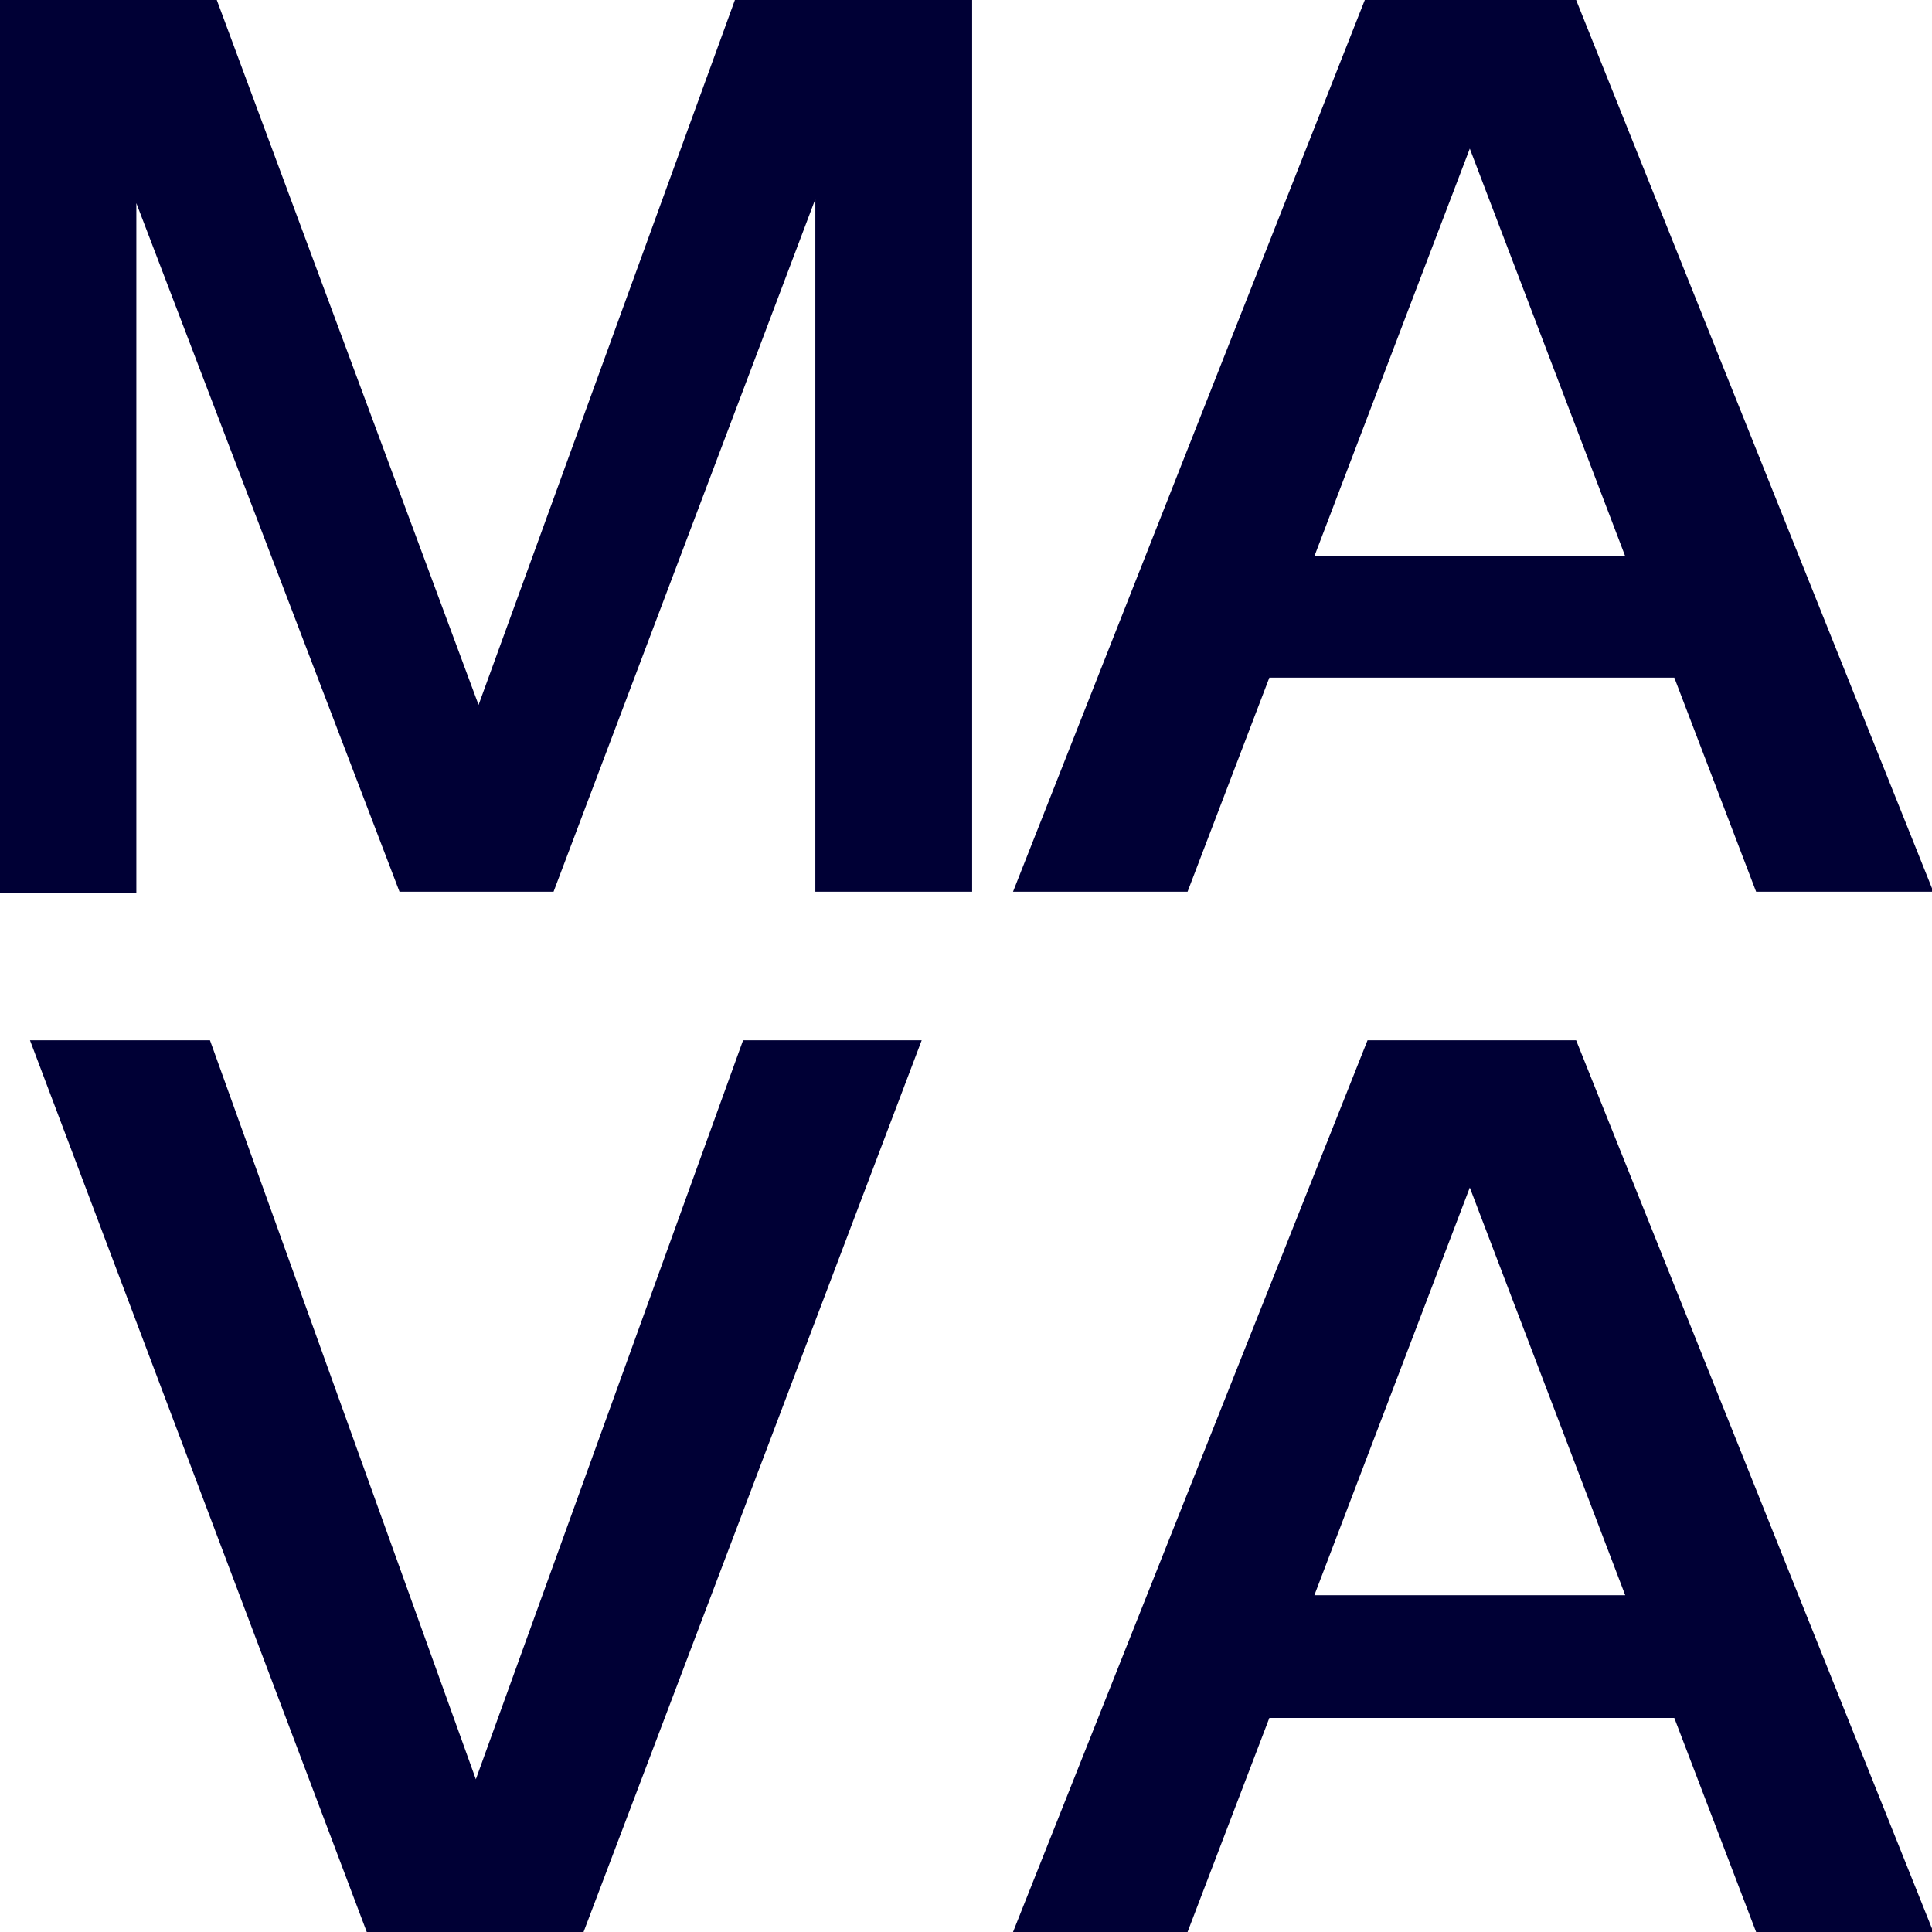 <svg xmlns="http://www.w3.org/2000/svg" id="Laag_2" viewBox="0 0 141.7 141.7"><defs><style>      .st0 {        fill: #000035;      }    </style></defs><path class="st0" d="M-1.6,0H15.9l19.2,51.7L53.9,0h17.4v65.4h-11.5V14.6l-19.2,50.8h-11.3L10,14.9v50.6H-1.6V0Z"></path><path class="st0" d="M100.1,0h15.5l26.2,65.4h-13l-6-15.7h-29.7l-6,15.7h-12.8L100.1,0ZM119.2,40.8l-11.4-29.9-11.4,29.9h22.8Z"></path><path class="st0" d="M2.2,76.3h13.2l19.5,54.2,19.6-54.2h13.1l-24.8,65.4h-15.9L2.2,76.3Z"></path><path class="st0" d="M100.1,76.3h15.5l26.2,65.4h-13l-6-15.7h-29.7l-6,15.7h-12.8l26-65.4ZM119.2,117l-11.4-29.9-11.4,29.9h22.8Z"></path></svg>